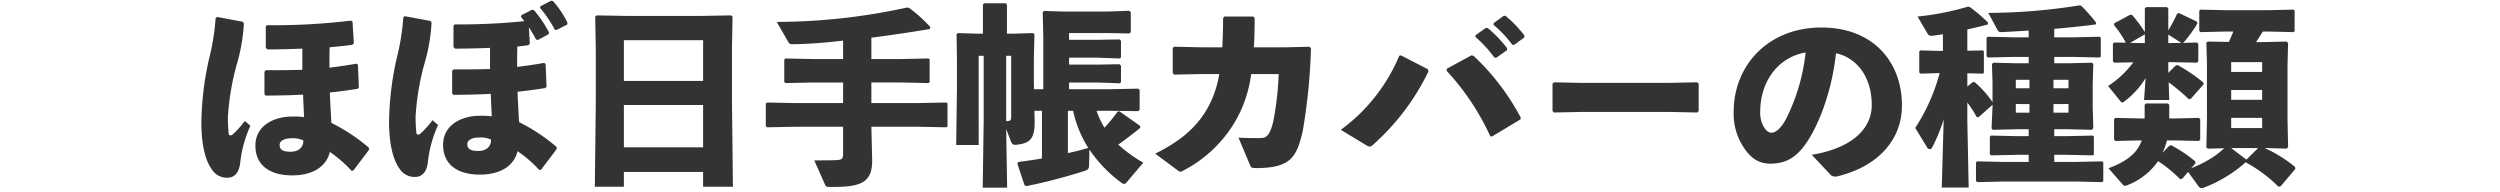 <svg xmlns="http://www.w3.org/2000/svg" width="416" height="32" viewBox="0 0 416 32"><defs><style>.a{fill:#333;}</style></defs><path class="a" d="M44.196,15.904l-.192-.224V11.936l.224-.256h1.696c1.536,0,3.008-.032,4.384-.064V8.096c-1.824.064-3.744.128-5.824.128l-.256-.256V4.416l.192-.224a105.063,105.063,0,0,0,13.984-.768l.256.192L58.884,7.2l-.256.256c-1.184.16-2.496.288-3.776.416-.032,1.12-.032,2.24-.032,3.392,1.44-.192,2.944-.384,4.48-.672l.256.16.16,3.808-.224.224c-1.472.224-3.04.448-4.608.608.064,1.664.16,3.264.256,5.056a30.027,30.027,0,0,1,6.272,4.16l-.032.352-2.592,3.424-.288.032a20.822,20.822,0,0,0-3.616-3.136c-.544,2.368-2.752,3.904-6.272,3.904-3.36,0-6.112-1.408-6.112-4.96,0-3.392,3.2-4.832,6.112-4.832a12.668,12.668,0,0,1,1.984.096c-.064-1.44-.128-2.656-.16-3.744C48.58,15.84,46.532,15.904,44.196,15.904Zm6.272,7.584V23.36a4.119,4.119,0,0,0-1.92-.352c-1.344,0-2.016.48-2.016,1.088,0,.704.352,1.152,1.824,1.152C49.796,25.248,50.468,24.416,50.468,23.488ZM35.876,3.04l.224-.224,4.288.8.192.288a29.656,29.656,0,0,1-1.248,7.04,42.213,42.213,0,0,0-1.408,8.512,26.607,26.607,0,0,0,.128,2.784q.048.288.288.288a.66.66,0,0,0,.448-.224,14.955,14.955,0,0,0,1.952-2.176l.928.8a19.83,19.83,0,0,0-1.696,6.144c-.192,1.824-1.12,2.496-2.08,2.496a2.95,2.95,0,0,1-2.624-1.344c-1.024-1.408-1.76-3.904-1.76-7.872a50.435,50.435,0,0,1,1.28-10.56A38.007,38.007,0,0,0,35.876,3.04Zm39.84,5.056L75.46,7.84V4.288l.192-.224A106.967,106.967,0,0,0,87.236,3.52c-.16-.224-.352-.48-.544-.704l.064-.288,1.76-.896.32.032a19.674,19.674,0,0,1,2.528,3.744l-.096.288-1.76.96-.32-.096a19.715,19.715,0,0,0-1.184-2.016l.16,2.72-.256.256c-.448.064-1.216.16-1.824.224-.032,1.12-.032,2.24-.032,3.392,1.44-.192,2.944-.384,4.48-.672l.256.16.16,3.808-.224.224c-1.472.224-3.04.448-4.608.608.064,1.664.16,3.264.256,5.056a30.027,30.027,0,0,1,6.272,4.16l-.032.352L90.02,28.256l-.288.032a20.822,20.822,0,0,0-3.616-3.136c-.544,2.368-2.752,3.904-6.272,3.904-3.36,0-6.112-1.408-6.112-4.96,0-3.392,3.2-4.832,6.112-4.832a12.668,12.668,0,0,1,1.984.096c-.064-1.44-.128-2.656-.16-3.744-1.856.096-3.904.16-6.24.16l-.192-.224V11.808l.224-.256h1.696c1.536,0,3.008-.032,4.384-.064V7.968C79.716,8.032,77.796,8.096,75.716,8.096ZM81.7,23.36v-.128a4.119,4.119,0,0,0-1.92-.352c-1.344,0-2.016.48-2.016,1.088,0,.704.352,1.152,1.824,1.152C81.028,25.12,81.7,24.288,81.7,23.36ZM89.86,1.312l.096-.288L91.684.128l.32.032a16.648,16.648,0,0,1,2.432,3.616l-.064.32-1.76.896-.288-.032A19.742,19.742,0,0,0,89.86,1.312Zm-22.752,1.6.224-.224,4.288.8.192.288a29.656,29.656,0,0,1-1.248,7.04,42.213,42.213,0,0,0-1.408,8.512,26.607,26.607,0,0,0,.128,2.784q.048.288.288.288a.66.66,0,0,0,.448-.224A14.955,14.955,0,0,0,71.972,20l.928.8a19.83,19.83,0,0,0-1.696,6.144c-.192,1.824-1.12,2.496-2.08,2.496A2.95,2.95,0,0,1,66.5,28.096c-1.024-1.408-1.76-3.904-1.76-7.872a50.435,50.435,0,0,1,1.28-10.56A38.007,38.007,0,0,0,67.108,2.912Zm36.704,10.56h13.184V6.688H103.812Zm0,11.04h13.184v-7.04H103.812Zm13.184,6.56V28.608H103.812v2.464H98.98l.16-14.048v-8.8l-.096-5.472L99.3,2.56l5.408.096H116.26l5.376-.096.256.192-.096,5.472v8.32l.16,14.528ZM127.62,17.056l4.864.096h7.808V13.728h-5.056l-4.512.096-.224-.192V9.92l.192-.192,4.544.096h5.056V6.752a79.171,79.171,0,0,1-8.32.608h-.128a.726.726,0,0,1-.608-.256l-1.984-3.456a102.3,102.3,0,0,0,21.696-2.4l.32.064a24.46,24.46,0,0,1,3.552,3.2l-.096.32c-3.68.608-6.752,1.056-9.728,1.44V9.824h4.96l4.544-.096.192.16v3.776l-.192.16-4.544-.096h-4.96v3.424h7.616l4.864-.096.192.16v3.808l-.192.16-4.864-.096h-7.616l.128,5.376c.096,3.712-1.6,4.64-6.336,4.64h-.672c-.64,0-.704-.064-.832-.384l-1.792-4.032c1.504,0,3.392,0,3.936-.064.672-.064.864-.256.864-1.024V21.088h-7.808l-4.832.096-.224-.192V17.248Zm62.016,1.216-.224.224-4.896-.064h-2.048a15.033,15.033,0,0,0,1.312,2.816,25.476,25.476,0,0,0,2.208-2.688l.288-.032,3.456,2.432v.32c-1.28,1.056-2.464,1.92-3.648,2.784a22.947,22.947,0,0,0,4.16,3.008l-2.88,3.392a.371.371,0,0,1-.32.128.617.617,0,0,1-.32-.096,22.291,22.291,0,0,1-5.44-5.6l-.064,2.624c0,.576-.192.736-.768.928a91.085,91.085,0,0,1-9.696,2.528l-.288-.192L169.284,27.2l.192-.256c1.312-.16,2.624-.352,3.904-.576V18.432h-1.248l.032,1.632c.064,3.168-.864,3.808-3.136,4.032H168.9c-.352,0-.512-.128-.672-.544l-.8-2.08.16,9.76h-4.064l.16-11.264V9.28h-.832V24.128h-3.744l.128-9.28V9.792l-.064-4.064.192-.224L162.5,5.6h1.056V.768l.192-.224h3.648l.16.256V5.6h1.216l3.136-.096.224.224-.096,4.064V13.92l.032.928h1.536V6.016l-.096-3.968.224-.224,3.2.096h7.424l3.552-.128.256.224V5.312l-.192.256-3.52-.064h-6.56v1.12h4.704l3.68-.064.256.224V9.536l-.192.192L182.564,9.6h-4.672v1.152h4.704l3.68-.064.256.224v2.752l-.192.192-3.776-.128h-4.672v1.12h6.624l4.896-.096.224.224Zm-11.072.16H177.7v7.04c1.12-.224,2.272-.544,3.392-.864A18.933,18.933,0,0,1,178.564,18.432ZM168.26,19.456V9.28h-.832V20.16c.128,0,.256-.032.384-.032C168.1,20.096,168.26,19.968,168.26,19.456Zm44.512-7.136h-4.576a21.25,21.25,0,0,1-2.24,7.136,21.386,21.386,0,0,1-9.12,8.96.887.887,0,0,1-.384.16c-.16,0-.288-.096-.608-.32l-3.616-2.688c4.192-2.08,7.072-4.448,8.96-8.032a17.529,17.529,0,0,0,1.696-5.216H199.94l-4.576.096-.224-.256V7.968l.288-.192,4.48.096h3.488c.064-1.44.128-3.04.128-4.864l.224-.256h4.8l.224.224c0,1.792-.032,3.424-.128,4.896h5.344l3.936-.096.224.288a97.831,97.831,0,0,1-1.376,13.76c-.992,4.224-1.92,6.144-7.712,6.144-.832,0-.864-.064-1.088-.576l-1.888-4.48c.928.032,1.76.064,2.624.064h.928c.992,0,1.632-.224,2.24-2.784A50.708,50.708,0,0,0,212.772,12.32Zm32.736-6.176.032-.288,1.664-1.184.32-.032a20.522,20.522,0,0,1,3.264,3.392l-.032.32L248.996,9.6h-.32A20.215,20.215,0,0,0,245.508,6.144Zm3.008-2.016.032-.288,1.632-1.184.32-.032a19.36,19.36,0,0,1,3.168,3.296l-.032.32-1.664,1.216h-.32A19.257,19.257,0,0,0,248.516,4.128ZM232.836,9.28l.288-.064,4.48,2.304.096.352a38.79,38.79,0,0,1-9.312,12.288.724.724,0,0,1-.48.224,1.021,1.021,0,0,1-.512-.192L223.108,21.6A29.186,29.186,0,0,0,232.836,9.28Zm7.872,2.496.064-.352,4.064-2.208.352.064a39.051,39.051,0,0,1,7.872,10.304l-.064.288L248.26,22.72l-.288-.064A40.885,40.885,0,0,0,240.708,11.776ZM282.66,13.92v4.544l-.224.256-4.8-.096H263.332l-4.768.096-.224-.256V13.888l.288-.192,4.576.096h14.272l4.928-.096Zm21.92,15.136-3.104-3.296c6.88-1.152,9.984-4.448,9.984-8.288,0-4.864-2.688-7.936-5.952-8.608-.64,6.048-2.72,11.68-4.928,14.912-1.728,2.528-3.52,3.456-6.016,3.456-1.92,0-3.296-.928-4.512-2.848a10.14,10.14,0,0,1-1.568-5.792c0-7.744,5.792-14.016,14.592-14.016,8.736,0,13.408,5.856,13.408,12.96,0,5.824-4.096,10.24-10.88,11.84h-.288A.951.951,0,0,1,304.58,29.056Zm-4.128-20.32c-4.672.8-7.552,4.928-7.552,9.856a4.721,4.721,0,0,0,.544,2.432c.352.64.8,1.056,1.312,1.056.736,0,1.664-.736,2.528-2.464A31.979,31.979,0,0,0,300.452,8.736Zm35.232,13.92h1.888V21.504H335.78l-4.192.096-.192-.256.16-3.584v-.32l-2.304,2.048h-.32a19.88,19.88,0,0,0-1.568-2.432v3.136l.224,11.008h-4.48l.32-11.328a28.357,28.357,0,0,1-1.92,4.672.469.469,0,0,1-.384.288.62.62,0,0,1-.48-.352l-1.952-3.2a31.133,31.133,0,0,0,4.064-9.12l-3.168.096-.224-.192V8.576l.192-.192,3.456.096h.288V5.696c-.608.096-1.184.192-1.76.256h-.192a.635.635,0,0,1-.544-.256l-1.728-2.944a45.988,45.988,0,0,0,8.352-1.632l.32.032a24.495,24.495,0,0,1,3.072,2.624l-.096.32c-1.184.288-2.304.576-3.36.8V8.448l2.592-.064.16.16v3.552l-.16.16-2.592-.064V14.4l.896-.736h.32a16.514,16.514,0,0,1,2.976,3.328v-3.2l-.096-3.136.224-.224,3.904.096h1.984V9.472h-2.624l-4.16.096-.224-.192V6.304l.192-.192,4.224.096h2.592V5.088c-1.6.096-3.136.192-4.576.256a.602.602,0,0,1-.608-.352l-1.536-2.848A96.574,96.574,0,0,0,345.988.896l.32.064a26.071,26.071,0,0,1,2.496,2.816l-.064.288c-2.176.288-4.544.544-6.912.736V6.208h3.328l4.224-.096.192.16V9.408l-.192.16-4.224-.096h-3.328v1.056h2.368l3.904-.096.224.224-.096,3.296V17.76l.096,3.552-.224.288-4.128-.096h-2.144v1.152h2.016l4.384-.096.192.16v2.976l-.192.16-4.384-.096h-2.016v1.184h3.584l4.384-.096.192.16v3.136l-.192.16-4.384-.096H333.38l-4.352.096-.224-.192V27.04l.192-.192,4.384.096h4.192V25.76h-1.888l-4.352.096-.224-.192V22.752l.192-.192Zm-.256-5.344v1.44H337.7v-1.44Zm8.768,0H341.7v1.44h2.496Zm-8.768-2.624H337.7V13.28h-2.272Zm8.768,0V13.28H341.7v1.408Zm31.2-7.68h.992l4.096-.096.256.256-.096,3.584v9.12l.096,4.64-.288.224-3.104-.096h-.512a21.837,21.837,0,0,1,5.056,3.136l.064.32-2.432,2.88-.384.096a23.305,23.305,0,0,0-5.472-4.064,22.364,22.364,0,0,1-6.976,4.224.878.878,0,0,1-.384.064c-.192,0-.32-.096-.512-.352L364.1,28.608l-.96,1.12-.352.096a22.333,22.333,0,0,0-3.68-3.008,11.099,11.099,0,0,1-5.216,4.032.633.633,0,0,1-.32.064c-.16,0-.256-.096-.384-.256L350.852,28c2.944-1.12,4.736-2.4,5.536-4.64h-.192l-4.192.096-.224-.224V19.84l.224-.224,4.192.096h.672V17.44l.224-.224h3.648l.224.224v2.272h.992l3.936-.096.224.224v3.392l-.224.224L361.7,23.36h-1.12a12.379,12.379,0,0,1-.736,2.08l1.12-1.184.32-.096a23.828,23.828,0,0,1,3.968,2.656l.096.32-.736.864a20.967,20.967,0,0,0,3.584-1.824,17.257,17.257,0,0,0,1.92-1.504l-2.752.064-.224-.224.096-4.48v-9.44l-.096-3.488.224-.192,3.52.064c.256-.544.512-1.152.736-1.728h-1.248l-4.192.096-.224-.192V1.792l.192-.192,4.224.096h7.04l4.224-.096.192.16V5.184l-.192.16-4.224-.096h-.864C376.164,5.824,375.812,6.432,375.396,7.008Zm.352,17.632h-4.48l2.528,1.92Zm.672-8.032V14.976h-5.152v1.632Zm0-6.272h-5.152v1.632h5.152Zm0,10.976V19.616h-5.152v1.696Zm-10.848-10.88-4.448-.096h-.32v1.792l1.216-1.216.32-.096a26.999,26.999,0,0,1,4.256,2.88l.096.32-2.112,2.4-.352.096a34.85,34.85,0,0,0-3.36-2.816l.096,2.944h-4.192l.256-3.648a13.741,13.741,0,0,1-3.52,3.872c-.16.128-.256.192-.352.192-.128,0-.224-.096-.352-.256l-2.016-2.496a15.771,15.771,0,0,0,4.192-3.936l-3.168.064-.224-.224V7.296l.224-.224,1.92.032a16.493,16.493,0,0,0-1.952-2.912l.032-.32,2.624-1.408h.32a21.023,21.023,0,0,1,2.144,2.88V1.408l.224-.224h3.456l.224.224V5.056a25.826,25.826,0,0,0,1.472-2.784l.32-.096,2.944,1.408.128.288a22.08,22.08,0,0,1-2.176,3.04,1.603,1.603,0,0,1-.256.224l2.336-.064.224.224v2.912ZM356.26,7.168h.64V5.6l-.064.16-2.4,1.376Zm6.72-.032L360.804,5.76V7.168h.32Z"/></svg>